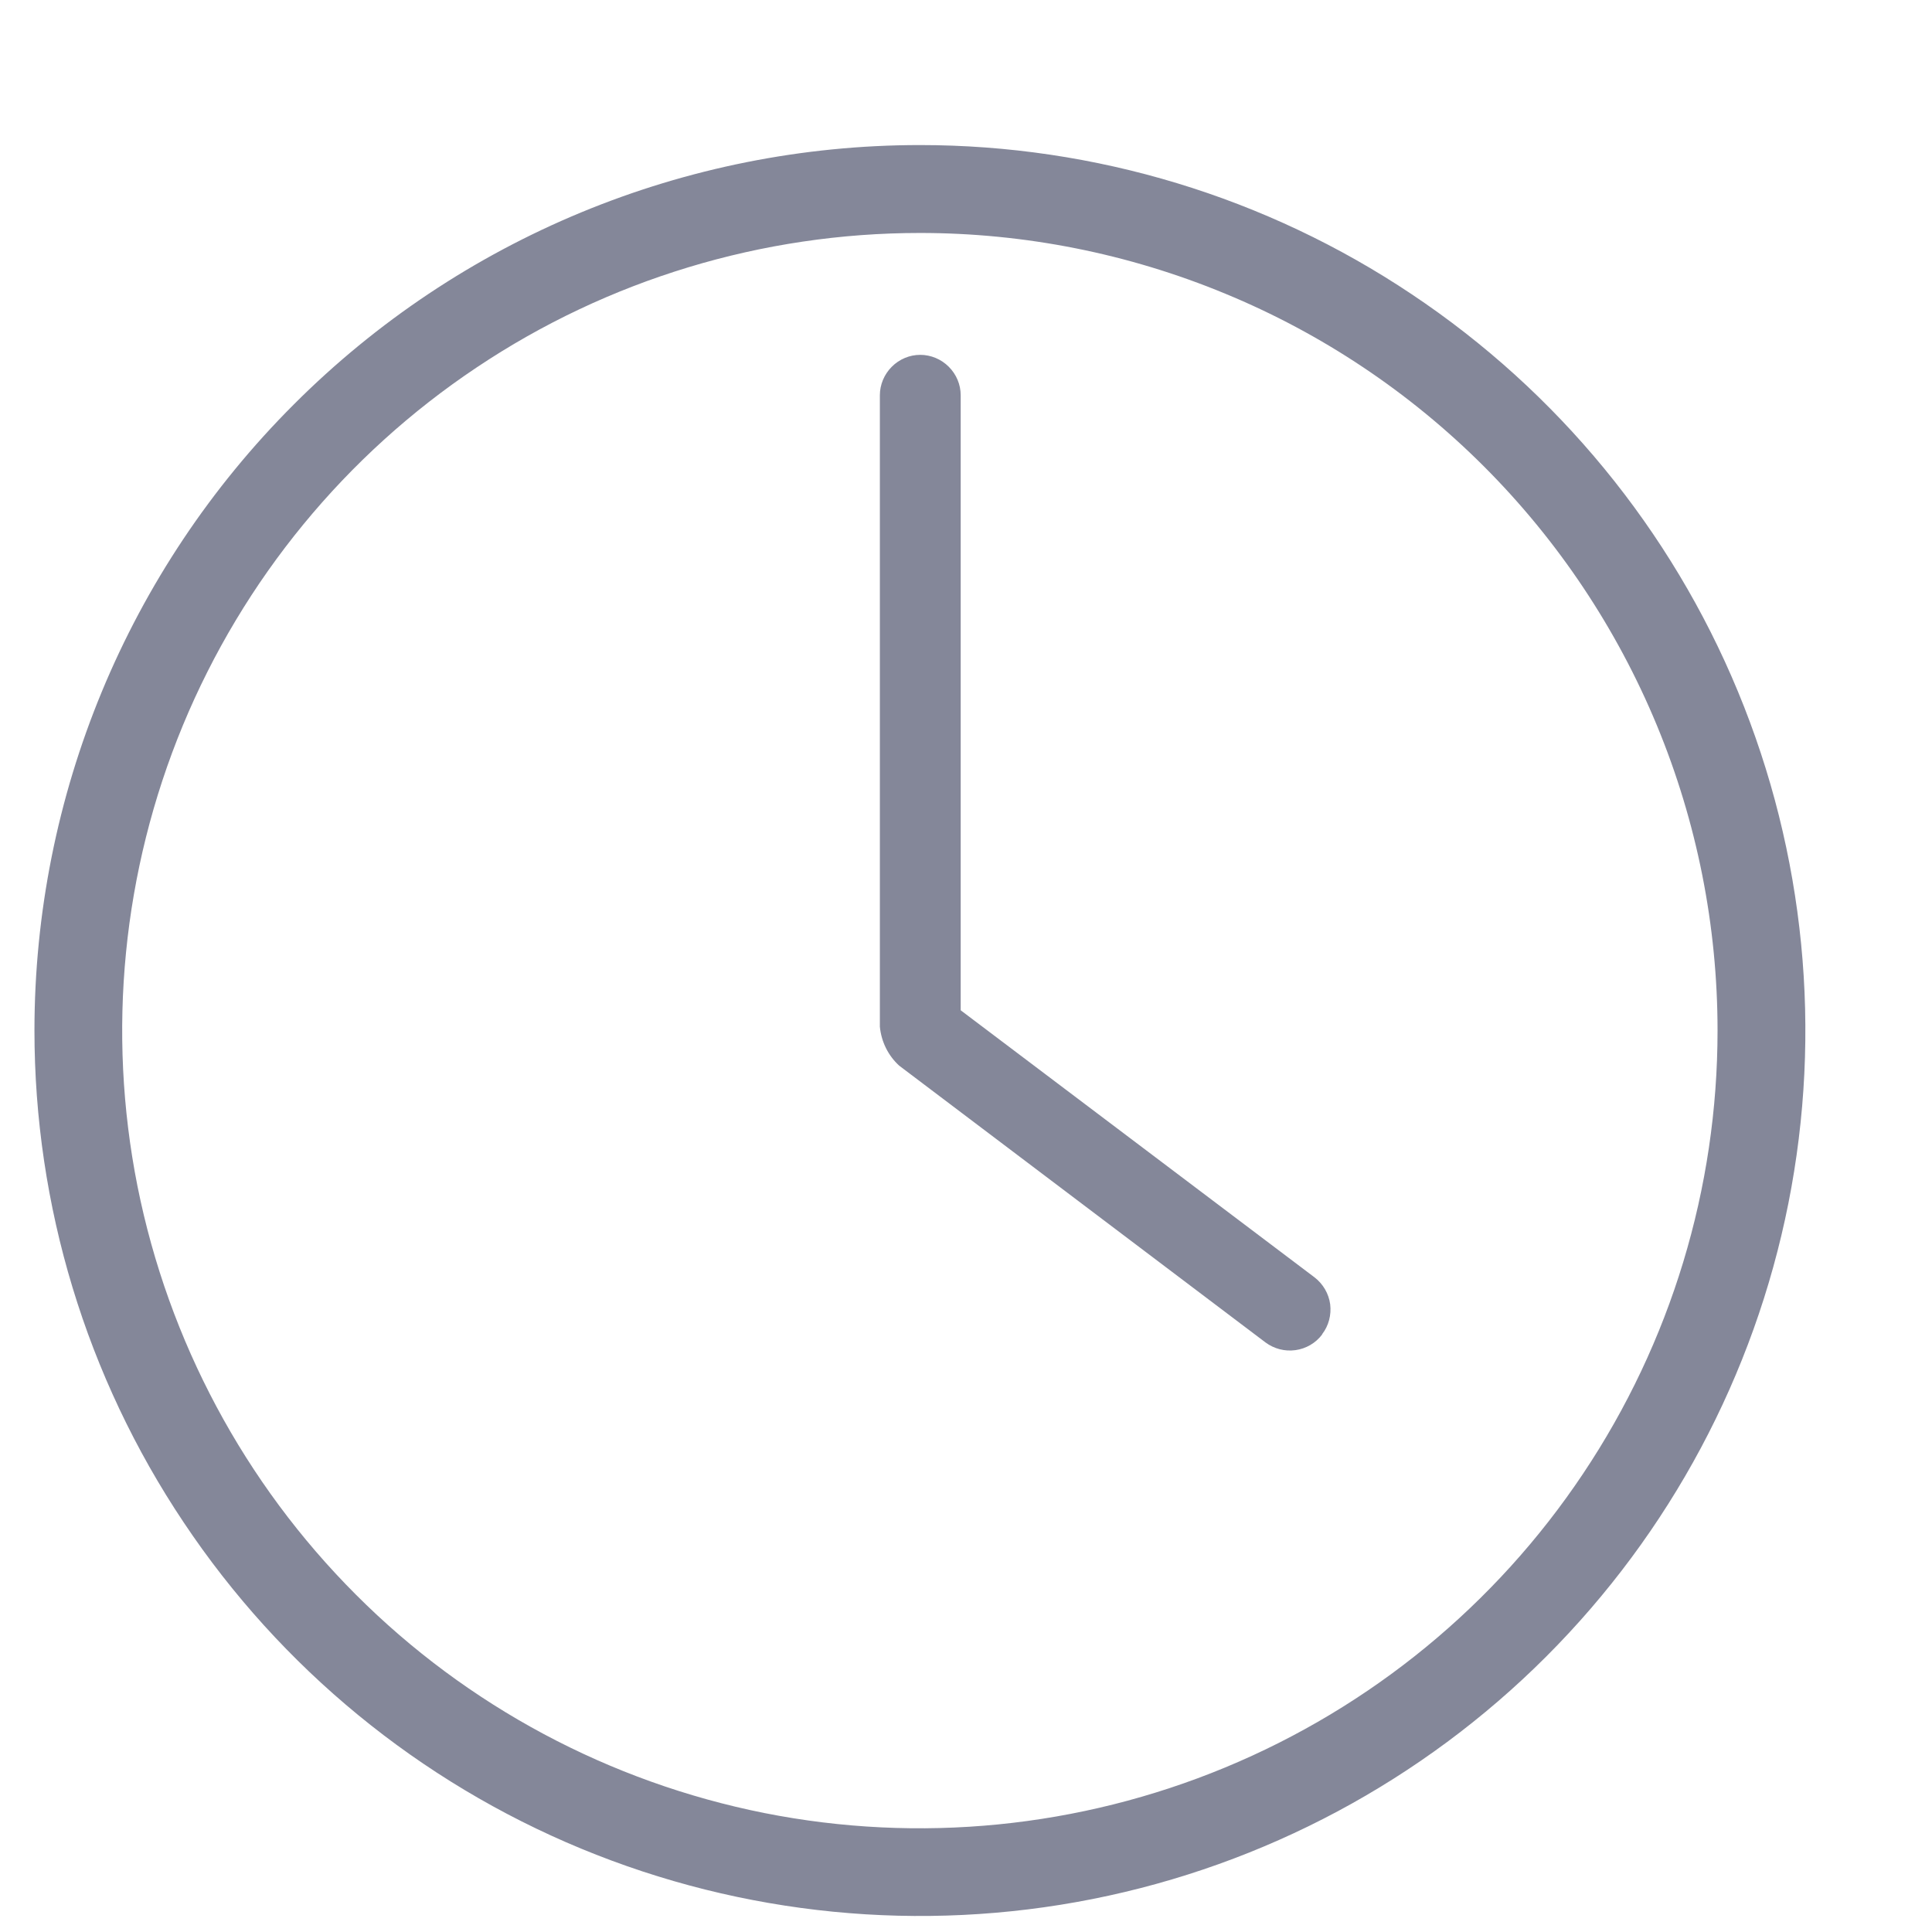 <svg width="12" height="12" viewBox="0 0 12 12" fill="none" xmlns="http://www.w3.org/2000/svg">
  <path fill-rule="evenodd" clip-rule="evenodd"
    d="M5.714 0.901C6.801 0.901 7.865 1.223 8.769 1.828C9.674 2.432 10.379 3.291 10.795 4.296C11.211 5.301 11.32 6.407 11.108 7.474C10.896 8.541 10.372 9.521 9.603 10.29C8.834 11.059 7.854 11.583 6.787 11.795C5.72 12.007 4.614 11.898 3.609 11.482C2.604 11.066 1.745 10.361 1.141 9.456C0.536 8.552 0.214 7.488 0.214 6.401C0.214 4.942 0.793 3.543 1.825 2.512C2.856 1.48 4.255 0.901 5.714 0.901ZM8.212 8.287C8.253 8.234 8.27 8.167 8.262 8.101C8.253 8.035 8.218 7.975 8.165 7.934L5.967 6.275V2.455C5.967 2.388 5.94 2.325 5.893 2.278C5.846 2.231 5.782 2.204 5.716 2.204C5.649 2.204 5.586 2.231 5.539 2.278C5.492 2.325 5.465 2.389 5.465 2.455V6.377C5.474 6.47 5.516 6.556 5.585 6.619L7.86 8.338C7.914 8.378 7.98 8.395 8.046 8.386C8.112 8.377 8.172 8.342 8.212 8.289V8.287ZM5.714 1.447C4.734 1.447 3.776 1.737 2.961 2.282C2.146 2.826 1.511 3.6 1.136 4.505C0.761 5.411 0.663 6.407 0.854 7.368C1.046 8.329 1.518 9.212 2.211 9.905C2.903 10.598 3.786 11.069 4.747 11.261C5.709 11.452 6.705 11.353 7.61 10.978C8.515 10.603 9.289 9.968 9.833 9.153C10.378 8.338 10.668 7.381 10.668 6.401C10.668 5.75 10.54 5.106 10.291 4.505C10.042 3.904 9.677 3.357 9.217 2.897C8.757 2.437 8.211 2.072 7.61 1.824C7.009 1.575 6.364 1.447 5.714 1.447Z"
    fill="#333856" fill-opacity="0.6" />
</svg>
  
